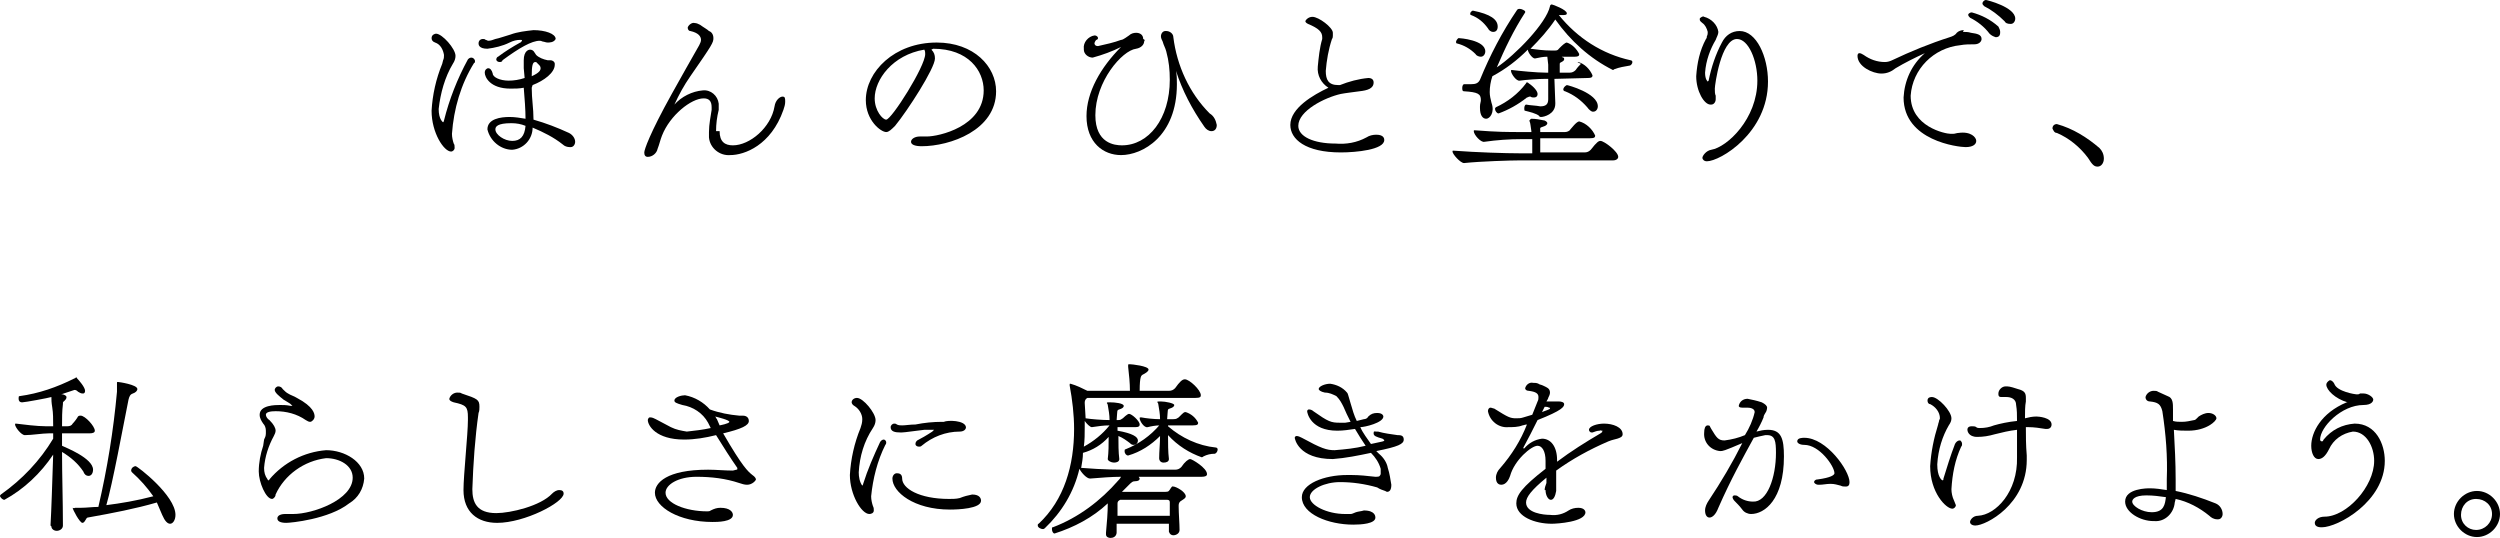<?xml version="1.0" encoding="utf-8"?>
<!-- Generator: Adobe Illustrator 22.1.0, SVG Export Plug-In . SVG Version: 6.00 Build 0)  -->
<svg version="1.1" id="レイヤー_1" xmlns="http://www.w3.org/2000/svg" xmlns:xlink="http://www.w3.org/1999/xlink" x="0px"
	 y="0px" viewBox="0 0 282.1 60.7" style="enable-background:new 0 0 282.1 60.7;" xml:space="preserve">
<title>アセット 1</title>
<g id="レイヤー_2_1_">
	<g id="レイヤー_1-2">
		<path d="M50,6.8c0.1-0.2,0.1-0.4,0.1-0.6c-0.1-0.6-0.4-1.2-1-1.4c-0.3-0.1-0.4-0.3-0.4-0.5c0-0.4,0.4-0.5,0.5-0.5
			c0.7,0,2.2,1.7,2.2,2.5c0,0.3-0.1,0.6-0.3,0.9c-0.9,1.5-1.4,3.3-1.6,5.1c0,1.2,0.5,1.5,0.5,1.5s0.1-0.1,0.1-0.2
			c0.6-2.4,1.5-4.7,2.7-6.9c0.1-0.1,0.2-0.2,0.4-0.2c0.2,0,0.4,0.2,0.4,0.4c0,0,0,0,0,0c0,0.1,0,0.2-0.1,0.2c-1.5,2.4-2.3,5.2-2.5,8
			c0,0.4,0.1,0.8,0.2,1.1c0.1,0.1,0.1,0.3,0.1,0.5c0,0.2-0.2,0.4-0.4,0.4c0,0,0,0,0,0c-0.8,0-2.2-2.1-2.2-4.6
			c0.1-1.8,0.5-3.6,1.2-5.3L50,6.8z M61.8,4.8c-0.2,0-0.4-0.1-0.5-0.1c-0.1,0-0.2-0.1-0.4-0.1c-0.9,0-2.3,0.8-4.2,2.2
			C56.7,6.9,56.6,7,56.4,7c-0.2,0-0.4-0.1-0.4-0.3c0,0,0,0,0,0c0-0.1,0.1-0.3,0.2-0.3c0.8-0.6,1.6-1.1,2.5-1.6
			c0.1,0,0.1-0.1,0.2-0.2c0-0.1,0-0.1-0.2-0.1c-0.4,0-0.8,0.1-1.2,0.3c-0.8,0.4-1.7,0.6-2.5,0.7c-1,0-1-0.5-1-0.6
			c0-0.3,0.2-0.5,0.5-0.5c0.1,0,0.2,0,0.3,0.1c0.1,0,0.2,0.1,0.3,0.1c0.3,0,0.5-0.1,0.8-0.2c0.5-0.1,1-0.3,1.7-0.5
			c0.8-0.3,1.7-0.4,2.6-0.5c1.3,0,2.5,0.4,2.5,1C62.5,4.8,62,4.8,61.8,4.8z M60,9.9c0,1.3,0.2,2.3,0.2,3.6c1.4,0.4,2.7,0.9,4,1.5
			c0.4,0.2,0.7,0.6,0.7,1c0,0.3-0.2,0.6-0.5,0.6c0,0-0.1,0-0.1,0c-0.3,0-0.6-0.1-0.8-0.3c-1-0.8-2.2-1.4-3.4-1.9
			c0,1.3-1,2.4-2.3,2.5c-1.3,0-2.5-1-2.8-2.3c0-1.2,1.5-1.4,2.5-1.4c0.6,0,1.2,0.1,1.8,0.2c0-1-0.1-2.3-0.2-3.5
			C58.6,10,58.1,10,57.6,10c-2.3,0-2.9-1.3-2.9-1.8c0-0.3,0.2-0.5,0.4-0.5c0,0,0,0,0,0c0.2,0,0.4,0.2,0.5,0.6c0,0.4,0.8,0.8,1.8,0.8
			c0.6,0,1.2-0.1,1.8-0.3l-0.1-1.1c0-0.2,0-0.6,0-0.9c0-1.1,0.6-1.2,0.7-1.2c0.2,0,0.4,0.1,0.5,0.3l0.2,0.3c0.3,0.3,0.8,0.5,1.3,0.6
			h0.1c0.1,0,0.1,0,0.2,0c0.3,0,0.5,0.2,0.5,0.4c0,0,0,0.1,0,0.1c0,0.9-1.2,1.8-2.5,2.3L60,9.9z M57.7,13.9c-1.6,0-1.8,0.4-1.8,0.7
			c0,0.6,1,1.3,1.9,1.3s1.4-0.5,1.5-1.7C58.8,14,58.3,13.9,57.7,13.9L57.7,13.9z M60.5,7c0,0-0.1,0-0.1,0C60.1,7,60,7.4,60,8.6
			c0.9-0.4,1-0.7,1-0.9c0-0.2-0.1-0.3-0.2-0.4L60.5,7z"/>
		<path d="M81.2,14.8c0,1.2,0.6,1.6,1.5,1.6c1.9,0,4.3-2,4.7-4.4c0.1-0.7,0.6-1.1,0.9-1.1s0.3,0.2,0.3,0.6c0,0.3-0.1,0.6-0.2,0.9
			c-1.4,4-4.4,5.1-6,5.1c-1.2,0.1-2.3-0.8-2.4-2c0-0.2,0-0.3,0-0.5v-0.1c0-0.9,0.2-1.8,0.3-2.5c0-0.1,0-0.2,0-0.3c0-0.7-0.3-1-0.9-1
			c-1.4,0-3.8,1.9-4.7,4.2c-0.2,0.5-0.3,1-0.5,1.5c-0.1,0.5-0.6,0.9-1.1,0.9c-0.3,0-0.4-0.2-0.4-0.5s0.6-2.1,3.1-6.6
			c1.1-2,2.2-3.9,3.1-5.5c0.1-0.2,0.2-0.4,0.2-0.6c0-0.4-0.3-0.8-1.2-1c-0.2,0-0.3-0.2-0.3-0.4c0.1-0.3,0.5-0.6,0.8-0.5
			c0.2,0,0.4,0.1,0.6,0.2c0.4,0.3,0.8,0.5,1,0.7c0.3,0.1,0.5,0.4,0.5,0.8c0,0.5-0.1,0.7-2.6,4.3c-0.7,1-1.3,2.1-1.8,3.2l0,0l0,0
			c0.8-0.9,2-1.5,3.2-1.6c0.9-0.1,1.7,0.6,1.8,1.5c0,0.1,0,0.2,0,0.3c0,0.1,0,0.3,0,0.4c-0.2,0.8-0.3,1.6-0.3,2.4L81.2,14.8z"/>
		<path d="M105.1,5.6c0.3,0.3,0.4,0.6,0.4,1c0,1.1-3.1,5.9-4.5,7.6c-0.4,0.4-0.7,0.7-1,0.7c-0.6,0-2.3-1.3-2.3-3.6
			c0-3.2,3.2-6.5,8-6.5c4.2,0,6.7,2.7,6.7,5.5c0,4.4-5.2,6.2-8.4,6.2c-0.8,0-1.2-0.2-1.2-0.5s0.4-0.6,1-0.6c0.1,0,0.3,0,0.4,0
			c0.1,0,0.3,0,0.4,0c1.3,0,6.4-1.1,6.4-5.2c0-2.2-1.7-4.7-5.7-4.7L105.1,5.6z M98.7,11.1c0,1.4,0.9,2.4,1.3,2.4
			c0.6,0,4.4-6,4.4-7.4c0-0.2,0-0.3-0.1-0.5C100.7,6.2,98.7,9,98.7,11.1z"/>
		<path d="M129.1,4.7c0,0.3-0.3,0.7-0.9,0.8c-1.6,0.2-4.6,3.7-4.6,7.5c0,3.2,2.2,3.4,3,3.4c3,0,5.4-3,5.4-7.4c0-1.1-0.1-2.1-0.4-3.2
			c-0.1-0.4-0.3-0.7-0.4-1.1c-0.1-0.2-0.2-0.4-0.2-0.6c0-0.3,0.2-0.6,0.5-0.6c0,0,0.1,0,0.1,0c0.4,0,0.8,0.3,0.8,0.7
			c0.4,3.2,1.8,6.3,4.1,8.6c0.5,0.3,0.7,0.8,0.8,1.3c0,0.4-0.2,0.7-0.6,0.7c-0.3,0-0.6-0.2-0.8-0.5c-1.4-2-2.5-4.1-3.2-6.3
			c0.1,0.5,0.1,1,0.1,1.5c0,5.9-3.9,8-6.3,8c-2,0-3.9-1.4-3.9-4.4c0-2.7,1.6-5.5,3.9-7.8c-1,0.5-2.1,0.9-3.2,1.2c-0.5,0-1-0.4-1-0.9
			c0,0,0,0,0-0.1c-0.1-0.7,0.5-1.4,1.2-1.5c0.3,0,0.4,0.2,0.4,0.3c0,0.1-0.1,0.2-0.2,0.2c-0.1,0.1-0.2,0.3-0.2,0.4
			c0,0,0,0.3,0.4,0.3c0.9-0.2,1.8-0.4,2.6-0.7c0.1,0,0.2,0,0.9-0.5c0.2-0.2,0.5-0.3,0.8-0.3c0.4,0,0.8,0.2,0.8,0.7
			C129.2,4.5,129.2,4.5,129.1,4.7L129.1,4.7z"/>
		<path d="M151.2,9.6c1-0.4,2.1-0.7,3.2-0.8c0.4,0,0.6,0.2,0.6,0.5c0,0.7-0.7,0.9-1.6,1c-0.7,0.1-1.6,0.2-2.1,0.3
			c-1.8,0.4-4.8,1.9-4.8,3.6c0,1.2,1.7,2,4.2,2c1.2,0.1,2.4-0.1,3.5-0.7c0.3-0.2,0.7-0.3,1.1-0.3c0.9,0,0.9,0.5,0.9,0.6
			c0,1.1-3.2,1.4-4.9,1.4c-4,0-5.7-1.5-5.7-3.1c0-1.9,2.6-3.4,4.3-4.2c-0.8-0.5-1.3-1.4-1.2-2.4c0.1-1,0.2-2.1,0.5-3.1
			c0-0.1,0-0.2,0-0.2c0-0.6-0.4-1-1.6-1.5c-0.2-0.1-0.3-0.2-0.3-0.3s0.3-0.5,0.8-0.5c0.7,0,2.3,1.2,2.3,1.8V4c0,0.1,0,0.3-0.1,0.4
			c-0.4,1.2-0.6,2.4-0.7,3.6c0,1,0.3,1.6,1.4,1.6L151.2,9.6z"/>
		<path d="M171.4,18.1c-0.9,0-4.3,0.1-6.2,0.3c-0.4,0-1.3-1-1.3-1.3c0-0.1,0-0.1,0.1-0.1l0,0c2.7,0.2,5.9,0.3,7.5,0.3h1.4
			c0-0.4,0-1.1,0-1.6h-1.2c-1.4,0-2.8,0.1-4.2,0.3c-0.4,0.1-1.2-0.8-1.2-1.2c0-0.1,0-0.1,0.1-0.1l0,0c2.6,0.2,3.7,0.2,5.3,0.2h1.1
			v-0.1c-0.1-0.6-0.1-0.9-0.2-1.1s0-0.1,0-0.1s0.1-0.2,0.2-0.2c0.5,0,1,0.1,1.5,0.2c0.2,0.1,0.3,0.2,0.3,0.3s-0.1,0.3-0.5,0.4
			s-0.3,0.2-0.3,0.4v0.2h2.8c0.2,0,0.5-0.1,0.6-0.3c0.1-0.1,0.7-0.9,1-0.9c0.8,0.2,1.5,0.9,1.8,1.6c0,0.2-0.1,0.3-0.6,0.3h-5.6
			c0,0.5,0,1.1,0,1.6h5c0.3,0,0.5-0.1,0.7-0.3c0.7-0.9,0.9-1,1.1-1c0.4,0,2,1.2,2,1.8c0,0.2-0.2,0.4-0.6,0.4L171.4,18.1z M166.5,6.1
			c-0.6-0.6-1.3-1-2.1-1.2c-0.1,0-0.1-0.1-0.1-0.2s0.2-0.4,0.3-0.4s3,0.2,3,1.5c0,0.3-0.2,0.6-0.5,0.6c0,0,0,0,0,0
			C166.9,6.4,166.6,6.3,166.5,6.1L166.5,6.1z M175.4,8.9l0.1,2.7v0.1c0,1.2-1.3,1.5-1.6,1.5c-0.1,0-0.2,0-0.2-0.1
			c-0.3-0.3-1.2-0.5-1.6-0.6c-0.1,0-0.1-0.1-0.1-0.3s0.1-0.4,0.2-0.4c0.5,0.1,1.1,0.1,1.6,0.2c0.6,0,0.9-0.2,0.9-0.8V8.9h-0.4
			c-0.7,0-2.1,0.1-2.8,0.2c-0.4,0.1-1-0.8-1-1.1c0-0.1,0-0.1,0.1-0.1c0,0,0,0,0,0l0,0c0.8,0.1,2.8,0.3,3.9,0.3h0.2
			c0-0.3,0-0.6,0-0.9l-0.1-0.9c-0.5,0-0.9,0.1-1.4,0.2l0,0c-0.3,0-0.8-0.7-0.8-1c-1.2,1.2-2.5,2.2-4,3c-0.2,0.6-0.3,1.2-0.3,1.8
			c0,0.4,0.1,0.8,0.2,1.2c0.4,1.1-0.2,1.8-0.6,1.8s-0.7-0.4-0.7-1.2v-0.2c0-0.3,0.1-0.5,0.1-0.7c0-0.7-0.3-0.9-1.9-1
			c-0.2,0-0.2-0.2-0.2-0.4s0.1-0.4,0.2-0.4l0,0h0.8c0.5,0,0.8-0.1,1-0.5c1.1-2.7,2.5-5.4,4.2-7.9c0.1-0.1,0.2-0.1,0.3-0.1
			c0.2,0,0.6,0.2,0.6,0.3c0,0,0,0,0,0.1c-1.3,2-2.3,4.1-3.2,6.2c2.1-1.4,5.6-5,6-6.9c0-0.1,0.1-0.2,0.2-0.2s1.7,0.6,1.7,1
			c0,0.2-0.2,0.2-0.6,0.2h-0.2h-0.1c2.1,2.6,4.9,4.4,8.1,5.1c0.1,0,0.2,0.1,0.2,0.2c0,0,0,0,0,0c0,0.2-0.2,0.4-0.3,0.4
			c-0.6,0.1-1.2,0.2-1.7,0.4c-0.1,0-0.1,0.1-0.2,0.1c-2.6-1.3-4.8-3.3-6.5-5.7c-0.8,1.2-1.8,2.3-2.8,3.3c0.8,0.1,1.5,0.2,2.3,0.2
			h0.5c0.3,0,0.3-0.1,0.5-0.3s0.6-0.6,0.8-0.6c0.6,0.2,1.1,0.7,1.4,1.3c0,0.2-0.1,0.3-0.5,0.3h-1.5c0.1,0,0.1,0.1,0.2,0.1
			c0.1,0,0.1,0.1,0.1,0.2c0,0.1-0.1,0.2-0.3,0.3s-0.2,0.1-0.2,0.3s0,0.5,0,0.9h1.1c0.3,0,0.5-0.1,0.7-0.3c0.2-0.3,0.4-0.5,0.6-0.7
			C177.9,7,178,7,178.1,7c0.7,0.2,1.3,0.8,1.6,1.5c0,0.2-0.1,0.3-0.5,0.3L175.4,8.9z M166.2,1.2c2,0.4,2.8,1,2.8,1.8
			c0,0.4-0.2,0.6-0.5,0.6c-0.3,0-0.5-0.2-0.6-0.4c-0.5-0.7-1.1-1.2-1.9-1.5c-0.1,0-0.1-0.1-0.1-0.2S166.1,1.2,166.2,1.2L166.2,1.2z
			 M173.1,11c-0.1,0-0.3,0-0.4-0.1c0,0-0.1,0-0.1,0c-0.1,0-0.2,0.1-0.3,0.1c-1,0.8-2.1,1.4-3.2,1.8c-0.2,0-0.4-0.3-0.4-0.5
			c0-0.1,0-0.1,0.1-0.2c1.3-0.6,2.5-1.5,3.4-2.7c0-0.1,0.1-0.1,0.1-0.1c0.1,0,0.1,0,0.2,0.1c0.6,0.4,1,0.9,1,1.2
			C173.5,10.9,173.3,11,173.1,11z M179.1,12.1c-0.7-0.8-1.5-1.4-2.5-1.8c-0.1,0-0.2-0.1-0.2-0.2c0-0.2,0.2-0.4,0.4-0.5
			c0.1,0,3.5,0.9,3.5,2.4c0,0.3-0.2,0.6-0.5,0.6c0,0,0,0-0.1,0C179.6,12.6,179.3,12.4,179.1,12.1L179.1,12.1z"/>
		<path d="M192.4,8.2c0,0.8,0.3,1,0.3,1s0.1-0.1,0.1-0.1c0.3-1.5,0.8-3,1.5-4.3c0.4-0.8,1.1-1.3,2-1.3c1.9,0,3.2,2.9,3.2,5.7
			c0,5.8-5.4,9-6.9,9c-0.3,0-0.5-0.2-0.5-0.4s0.4-0.8,1-0.9c1.8-0.3,5.2-3.5,5.2-7.8c0-2.3-1-4.7-2.3-4.7c-1.8,0-2.5,5.2-2.5,5.6
			c0,0.3,0,0.6,0.1,0.8c0,0.1,0,0.3,0,0.4c0,0.3-0.2,0.6-0.5,0.6c0,0,0,0-0.1,0c-0.7,0-1.6-1.5-1.6-3.2c0.1-1.5,0.4-2.9,1.1-4.2
			c0.1-0.1,0.1-0.2,0.1-0.3c0.1-0.2,0.1-0.3,0.1-0.5c-0.1-0.4-0.3-0.8-0.6-1c-0.1-0.1-0.3-0.2-0.3-0.4c0-0.1,0-0.2,0.1-0.2
			c0.1-0.1,0.3-0.2,0.4-0.1c0.8,0.2,1.5,0.9,1.6,1.7c0,0.3-0.2,0.6-0.3,0.9C193,5.5,192.5,6.8,192.4,8.2z"/>
		<path d="M221.5,3.6c0.3,0,0.6,0,0.9,0.1c0.7,0.1,1.2,0.2,1.2,0.7c0,0.3-0.3,0.6-0.8,0.6s-1.1,0-1.6,0.1c-3,0.3-5.4,2.7-5.6,5.7
			c0,3.5,3.9,4.3,4.5,4.3c0.1,0,0.2,0,0.3,0c0.2,0,0.4-0.1,0.6-0.1c1.4-0.2,2,0.5,2,0.9s-0.4,0.7-1.2,0.7s-7-0.7-7-5.6
			c0.1-1.9,0.9-3.7,2.4-5c-1.1,0.5-2.3,1.1-3.3,1.7c-0.5,0.4-1,0.6-1.6,0.6c-1,0-2.7-0.8-2.7-2c0-0.2,0.1-0.3,0.2-0.3
			c0.2,0,0.3,0.1,0.5,0.2c0.7,0.5,1.5,0.8,2.4,0.8c0.3,0,0.6-0.1,0.8-0.2c2.1-1,4.3-1.9,6.5-2.6c0.3-0.1,0.6-0.2,0.8-0.5
			c0.2-0.2,0.5-0.3,0.8-0.3L221.5,3.6z M224.5,3.8c-0.6-0.8-1.4-1.4-2.2-1.8c-0.1-0.1-0.2-0.2-0.2-0.3c0,0,0-0.1,0-0.1
			c0.1-0.1,0.2-0.2,0.4-0.2c1.1,0.3,2.1,0.8,3,1.6c0.1,0.2,0.2,0.4,0.2,0.6c0,0.2,0,0.6-0.5,0.6C224.9,4.1,224.7,4,224.5,3.8
			L224.5,3.8z M226.2,2.4c-0.7-0.7-1.5-1.3-2.3-1.7c-0.1-0.1-0.2-0.2-0.2-0.3c0-0.2,0.2-0.4,0.4-0.4c0.1,0,3.3,0.8,3.3,2.1
			c0,0.3-0.2,0.6-0.5,0.6C226.5,2.7,226.3,2.6,226.2,2.4L226.2,2.4z"/>
		<path d="M235.6,17.8c-0.9-1.2-2.1-2.2-3.5-2.8c-0.3,0-0.4-0.3-0.5-0.5c0-0.3,0.2-0.5,0.5-0.5c0,0,0,0,0,0c1.8,0.5,3.4,1.5,4.8,2.7
			c0.3,0.3,0.5,0.7,0.5,1.2c0,0.5-0.3,0.9-0.7,0.9S236.1,18.6,235.6,17.8z"/>
		<path d="M5.7,59.3c0.1-1.7,0.2-5,0.3-8c-1.4,2.1-3.3,3.9-5.5,5.1c-0.2,0-0.4-0.2-0.5-0.4c0-0.1,0-0.1,0.1-0.2
			c2.4-1.7,4.4-3.8,5.9-6.3v-0.6H5.5c-0.7,0-1.9,0.2-2.7,0.2c-0.4,0-1.1-0.9-1.1-1.2c0-0.1,0-0.1,0.1-0.1l0,0
			c0.8,0.1,2.4,0.3,3.4,0.3H6c0-0.8,0-1.5-0.1-2.1s-0.1-0.9-0.1-1.2c-0.3,0.1-3,0.6-3.3,0.6S2.1,45.2,2.1,45s0-0.3,0.1-0.3
			c2.2-0.3,4.2-1,6.2-2c0.1,0,0.1-0.1,0.2-0.1c0.1,0,0.1,0,0.1,0.1c0.2,0.2,0.9,1,0.9,1.4c0,0.2-0.1,0.3-0.2,0.3c0,0,0,0-0.1,0
			c-0.2,0-0.3-0.1-0.5-0.2c-0.1-0.1-0.2-0.2-0.4-0.2c0,0,0,0-1.5,0.5h0.2c0.3,0.1,0.4,0.2,0.4,0.3S7.5,45,7.3,45.2s-0.2,0.1-0.2,0.4
			C7,46.4,7,47.2,7,48.1h0.6c0.3,0,0.5-0.1,0.6-0.3c0.2-0.2,0.5-0.6,0.6-0.8c0.1-0.1,0.2-0.1,0.3-0.1c0.5,0,1.6,1.2,1.6,1.7
			c0,0.2-0.2,0.3-0.6,0.3H7c0,0.5,0,0.9,0,1.4c0.4,0.2,3.5,1.4,3.5,2.7c0,0.4-0.2,0.7-0.5,0.7c-0.3,0-0.5-0.2-0.6-0.5
			c-0.6-0.9-1.4-1.6-2.4-2.2c0,2.7,0.1,5.5,0.1,8.3c0,0.4-0.4,0.6-0.7,0.6c-0.3,0-0.6-0.2-0.6-0.5C5.8,59.4,5.8,59.4,5.7,59.3
			L5.7,59.3z M8.5,57.3c0.2,0,0.4,0,0.6,0c0.7,0,1.3-0.1,2-0.1c1-4.3,1.7-8.6,2.1-13c0-0.3,0-0.5,0-0.7c0-0.1,0-0.2,0-0.3
			c0-0.1,0-0.1,0.1-0.1s2.2,0.3,2.2,0.8c0,0.2-0.2,0.4-0.5,0.5s-0.4,0.3-0.5,0.7c-0.6,3-1.8,9.5-2.5,11.9c1.6-0.2,3.4-0.5,5.3-1
			c-0.7-1-1.5-1.9-2.4-2.7c0,0-0.1-0.1-0.1-0.2c0-0.3,0.3-0.5,0.5-0.5c0.2,0,4.5,3.3,4.5,5.5c0,0.6-0.3,1-0.6,1s-0.6-0.3-0.9-1
			c-0.2-0.5-0.4-0.9-0.6-1.4c-2.4,0.7-5,1.2-7.8,1.7c-0.2,0-0.3,0.6-0.6,0.6s-1.1-1.5-1.1-1.7C8.4,57.4,8.4,57.3,8.5,57.3L8.5,57.3
			L8.5,57.3z"/>
		<path d="M29.8,49.6c0.1-0.2,0.2-0.4,0.2-0.7c0-0.1,0-0.2,0-0.3c0-0.3-0.1-0.6-0.3-0.8c-0.2-0.3-0.4-0.6-0.4-1
			c0-1.1,1.8-1.1,2.3-1.1c0.4,0,0.7,0,1.2,0.1H33l0,0c0,0,0,0-0.1-0.1c-0.1-0.1-0.2-0.2-0.4-0.3c-0.2-0.1-0.3-0.2-0.5-0.3
			C31.5,44.7,31,44.3,31,44c0-0.2,0.2-0.4,0.4-0.4c0,0,0,0,0,0c0.2,0,0.4,0.1,0.5,0.3c0.2,0.2,0.4,0.4,0.6,0.5
			c0.3,0.2,0.7,0.3,1,0.5c1.9,1,2,1.8,2,2.1s-0.3,0.6-0.5,0.6c-0.2,0-0.3-0.1-0.5-0.2c-1-0.7-2.2-1-3.4-1c-0.6,0-1.1,0.1-1.1,0.4
			c0,0.2,0.2,0.5,0.4,0.6c0.5,0.5,0.7,0.9,0.7,1.2c0,0.2-0.1,0.4-0.2,0.6c-0.6,1.1-1,2.3-1.1,3.6c0,0.5,0.1,0.9,0.4,1.3
			c0,0.1,0.1,0.1,0.1,0.1c0,0,0.1,0,0.1-0.1c1.6-1.9,3.9-3.1,6.4-3.3c2.1,0,4.3,1.3,4.3,3.2c-0.1,1.2-0.7,2.2-1.7,2.8
			c-2.3,1.8-6.6,2.2-7.1,2.2c-0.7,0-1-0.2-1-0.5c0-0.5,0.8-0.5,0.9-0.5c0.1,0,0.2,0,0.4,0c0.2,0,0.3,0,0.5,0c2.2,0,6.7-1.6,6.7-4.1
			c0-1.4-1.5-2.2-3-2.2c-2.5,0.3-4.7,1.9-5.7,4.1c0,0.2-0.1,0.3-0.2,0.4c-0.1,0.1-0.2,0.1-0.2,0.1c-0.7,0-1.5-1.9-1.5-3.1
			c0-1,0.2-2,0.5-2.9L29.8,49.6z"/>
		<path d="M52.3,55.3c0-1.7,0.5-6.3,0.5-7.9v-0.3c0-1.2-0.2-1.4-1.6-1.7c-0.3-0.1-0.5-0.2-0.5-0.4c0.1-0.4,0.5-0.7,0.9-0.7
			c0.2,0,0.4,0,0.5,0.1c1.8,0.6,2,0.7,2,1.5c0,0.2,0,0.5-0.1,0.7c-0.4,2.8-0.6,5.7-0.7,8.6c0,1.5,0.5,2.7,2.7,2.7
			c1.6,0,5-0.8,6.3-2.2c0.2-0.2,0.5-0.4,0.8-0.4c0.3,0,0.5,0.1,0.5,0.4c0,1-4.4,3.3-7.5,3.3C53.9,59,52.3,57.8,52.3,55.3L52.3,55.3z
			"/>
		<path d="M83.1,53c0.1,0,0.1,0,0.1-0.1c0,0,0-0.1,0-0.1c-0.7-1-1.6-2.4-2.4-3.7c-1.2,0.3-2.4,0.5-3.6,0.5c-3.2,0-4.1-1.6-4.1-2.2
			c0-0.1,0.1-0.3,0.2-0.3c0,0,0.1,0,0.1,0c0.2,0,0.4,0.1,0.6,0.2c0.6,0.3,1.1,0.6,1.7,0.9c0.6,0.3,1.2,0.4,1.8,0.5
			c0.9-0.1,1.8-0.2,2.7-0.4l-0.3-0.6c-0.6-1.1-1.7-1.8-2.9-2c-0.7-0.2-0.9-0.3-0.9-0.5c0-0.4,0.8-0.6,1.2-0.6
			c1.1,0.2,2.1,0.8,2.8,1.6c1.1,0.4,2.2,0.6,3.3,0.7h0.2c0.1,0,0.1,0,0.2,0c0.6,0,0.7,0.4,0.7,0.6c0,0.5-0.8,0.9-2.9,1.4
			c2.2,3.8,2.8,4.3,3.3,4.7c0.3,0.2,0.4,0.4,0.4,0.5s-0.4,0.6-1,0.6c-0.3,0-0.6-0.1-0.9-0.2c-1.5-0.5-3.1-0.7-4.8-0.7
			c-2.1,0-3.5,0.9-3.5,1.8c0,1.2,2.3,2.1,4.7,2.1c0.1,0,0.3,0,0.4-0.1c0.4-0.2,0.7-0.3,1.1-0.3c1.1,0,1.4,0.5,1.4,0.8
			c0,0.8-1.8,0.8-2.3,0.8c-3.8,0-6.5-1.7-6.5-3.3c0-1.1,1.3-2.6,6-2.6c0.9,0,1.9,0.1,2.8,0.1L83.1,53z M81.2,48c0,0,1.1-0.2,1.1-0.4
			s-1.2-0.5-1.6-0.6c0.1,0.1,0.1,0.2,0.2,0.3L81.2,48z"/>
		<path d="M96.9,53.3c0,0.5,0.1,1.1,0.4,1.5c0,0,0.1-0.1,0.1-0.2c0.5-1.6,1.2-3.2,1.9-4.7c0.1-0.2,0.3-0.3,0.4-0.3
			c0.2,0,0.3,0.2,0.3,0.3c0,0.1,0,0.2-0.1,0.3C99,52,98.5,54,98.3,56c0,0.4,0.1,0.8,0.2,1.1c0.1,0.2,0.1,0.3,0.1,0.5
			c0,0.3-0.3,0.4-0.5,0.4c-0.9,0-2.2-2.2-2.2-4.4c0.1-1.8,0.5-3.6,1.2-5.3c0.1-0.3,0.2-0.6,0.2-1c0-0.6-0.4-1.2-0.9-1.5
			c-0.2-0.1-0.3-0.3-0.3-0.4c0-0.3,0.3-0.5,0.6-0.5c0.7,0,2.1,1.7,2.1,2.5c0,0.3-0.1,0.6-0.3,0.9C97.5,49.8,97,51.5,96.9,53.3z
			 M109,48.2c0,0.3-0.3,0.5-0.7,0.5c-1.6,0-3.1,0.6-4.3,1.6c-0.1,0.1-0.2,0.1-0.3,0.1c-0.2,0-0.4-0.1-0.4-0.3c0-0.2,0.1-0.3,0.2-0.4
			c0.4-0.2,1.1-0.6,1.7-1l0.2-0.2l0,0c0,0,0,0-0.1,0c-0.3,0-0.7,0-1,0c-2.3,0.3-2.4,0.3-2.7,0.3c-0.6,0-1.1-0.1-1.1-0.6
			c0-0.2,0.2-0.4,0.4-0.4c0,0,0,0,0,0c0.1,0,0.2,0,0.3,0.1c0.2,0.1,0.4,0.1,0.6,0.1c0.4,0,0.9-0.1,1.5-0.1c1-0.2,2-0.3,3-0.3h0.2
			C106.9,47.4,108.9,47.4,109,48.2L109,48.2z M101.8,54c0,1.1,1.9,2.3,5.3,2.3c0.4,0,0.8,0,1.2-0.1c0.5-0.2,0.9-0.3,1.4-0.4
			c0.9,0,1,0.5,1,0.7c0,0.9-2.6,1-3.5,1c-4.1,0-6.5-2-6.5-3.5c0-0.3,0.2-0.6,0.5-0.6S101.8,53.5,101.8,54L101.8,54z"/>
		<path d="M131.9,60.1c0-0.3,0-0.6,0-1H126c0,0.3,0,0.7,0,1c0,0,0,0.6-0.7,0.6c-0.2,0-0.5-0.1-0.5-0.4c0,0,0,0,0-0.1v-0.1
			c0.1-1.1,0.2-2.2,0.2-3.3c-1.7,1.6-3.8,2.7-6,3.4c-0.2,0-0.3-0.3-0.3-0.5s0-0.2,0.1-0.2c2.9-1.1,5.4-3,7.4-5.3
			c0.1-0.1,0.2-0.2,0.3-0.4c-1,0-2.3,0.1-3.5,0.2l0,0c-0.4,0-1-0.7-1.2-1.1c-0.6,2.6-2,4.9-3.9,6.7c-0.1,0.1-0.2,0.1-0.2,0.1
			c-0.3,0-0.6-0.2-0.6-0.4c0-0.1,0-0.2,0.1-0.2c2.9-2.7,4-6.6,4-10.7c0-1.6-0.2-3.3-0.5-4.9c0,0,0-0.1,0-0.1c0-0.1,0-0.1,0.1-0.1
			c0.7,0.2,1.3,0.5,1.9,0.8h4.8c0-0.9-0.1-1.8-0.2-2.7c0,0,0-0.1,0-0.2s0-0.1,0.2-0.1s2.1,0.2,2.1,0.6c0,0.2-0.3,0.4-0.7,0.6
			c-0.1,0.1-0.3,0.1-0.3,1.8h3.3c0.3,0,0.5-0.1,0.7-0.3c0.5-0.7,0.8-1,1.1-1c0.5,0,1.8,1.2,1.8,1.8c0,0.2-0.1,0.3-0.6,0.3h-12.2
			c-0.2,0.1-0.3,0.3-0.3,0.5v0.1l0.1,1.7l0,0c0.6,0.1,1.9,0.2,2.7,0.2c0-0.6-0.1-1.1-0.2-1.7c0-0.1-0.1-0.2-0.1-0.2
			c0-0.1,0-0.1,0.2-0.1h0.2c0.5,0,1.5,0.1,1.5,0.4c0,0.2-0.2,0.3-0.5,0.4s-0.2,0.1-0.3,1.2h0.2c0.3,0,0.3-0.1,0.5-0.2
			c0,0,0.5-0.5,0.7-0.5c0.3,0,1.2,0.8,1.2,1.2c0,0.2-0.1,0.3-0.5,0.3h-2v0.4c1.7,0.3,2.3,0.7,2.3,1.1c0,0.3-0.2,0.5-0.5,0.5
			c0,0,0,0,0,0c-0.2,0-0.3-0.1-0.4-0.2c-0.4-0.3-0.8-0.6-1.3-0.8c0,0.9,0,1.8,0.1,2.6c0,0.3-0.3,0.4-0.6,0.4S125,52,125,51.8l0,0
			c0.1-0.8,0.1-1.6,0.1-2.5c-0.8,0.9-1.8,1.5-2.9,1.8c0,0.6-0.1,1.1-0.2,1.7h0.1c2.4,0.2,4.2,0.2,5.7,0.2h4.8c0.3,0,0.5-0.1,0.7-0.3
			c0.4-0.6,0.8-0.9,1-0.9s1.9,1,1.9,1.7c0,0.2-0.2,0.3-0.6,0.3h-7.1c0,0.1,0.1,0.1,0.1,0.2c0,0.2-0.2,0.3-0.5,0.3s-0.4,0.1-0.7,0.4
			s-0.5,0.5-0.8,0.8h4.9c0.4,0,0.4-0.1,0.6-0.4s0.2-0.2,0.3-0.2c0.3,0,1.4,0.6,1.4,1.1c0,0.2-0.2,0.3-0.5,0.5
			c-0.2,0.1-0.3,0.3-0.3,0.5v0.2c0,0.7,0.1,1.9,0.1,2.6c0,0.4-0.4,0.6-0.7,0.6c-0.2,0-0.4-0.1-0.5-0.4
			C131.9,60.2,131.9,60.1,131.9,60.1L131.9,60.1z M125.2,48c-0.7,0-1.3,0.1-2,0.2l0,0c-0.2,0-0.6-0.4-0.8-0.7v0.7
			c0,0.7,0,1.5-0.1,2.2C123.4,49.8,124.4,49,125.2,48L125.2,48z M126.4,56.4L126.4,56.4c-0.2,0.1-0.3,0.2-0.3,0.4c0,0.6,0,1.1,0,1.4
			h5.9c0-0.6,0-1.2,0-1.5c0-0.1,0-0.3-0.3-0.3L126.4,56.4z M130.8,51.7c0-0.8,0.1-1.6,0.1-2.5c-1,1-2.2,1.8-3.6,2.2
			c-0.2,0-0.4-0.2-0.4-0.5c0-0.1,0-0.2,0.1-0.2c1.5-0.6,2.8-1.5,3.9-2.8V48c-0.5,0-1,0.1-1.4,0.2s-0.9-0.7-0.9-1
			c0-0.1,0-0.1,0.1-0.1h0.1c0.5,0.1,1.4,0.2,2.1,0.2c0-0.6-0.1-1.1-0.2-1.7c0-0.1-0.1-0.2-0.1-0.2c0-0.1,0-0.1,0.2-0.1h0.2
			c0.5,0,1.5,0.2,1.5,0.4s-0.2,0.3-0.5,0.4s-0.2,0.1-0.3,1.2h0.7c0.4,0,0.4-0.1,0.6-0.2c0.6-0.6,0.6-0.6,0.8-0.6
			c0.6,0.2,1.1,0.6,1.4,1.2c0,0.2-0.1,0.3-0.6,0.3h-2.8v0.1c1.5,1.3,3.4,2.2,5.4,2.4c0.1,0,0.2,0.1,0.2,0.2c0,0,0,0,0,0
			c0,0.2-0.1,0.4-0.3,0.5c-0.5,0-0.9,0.1-1.3,0.3c0,0-0.1,0.1-0.2,0.1c-1.4-0.5-2.7-1.3-3.8-2.5c0,0.9,0,1.9,0.1,2.7
			c0,0.3-0.3,0.4-0.6,0.4S130.8,52,130.8,51.7L130.8,51.7z"/>
		<path d="M156.3,55.4c-0.3-0.1-0.6-0.2-0.9-0.4c-1.4-0.4-2.8-0.6-4.2-0.6c-1.7,0-3.4,0.8-3.4,1.7s1.9,1.9,4,1.9h0.2
			c0.1,0,0.2,0,0.4,0c0.2,0,0.3-0.1,0.6-0.2c0.3-0.1,0.6-0.1,0.9-0.2c1.3,0,1.3,0.7,1.3,0.8c0,0.7-1.6,0.8-2.5,0.8
			c-2.8,0-5.8-1.2-5.8-3.1c0-1.5,2.5-2.5,5.1-2.5h0.5c0.9,0,1.8,0.1,2.7,0.2h0.1c0.4,0,0.4-0.1,0.5-0.3c0-0.1,0-0.2,0-0.3
			c0-0.1,0-0.2,0-0.3c-0.2-0.7-0.6-1.3-1.1-1.8c-1.4,0.3-2.9,0.6-4.3,0.7c-3.9,0-4.3-2.3-4.3-2.4s0.1-0.2,0.2-0.2
			c0.2,0,0.4,0.1,0.6,0.2c2.2,1.2,2.8,1.4,3.7,1.4c1.2-0.1,2.3-0.2,3.5-0.5c-0.4-0.6-0.8-1.2-1.2-1.9c-0.7,0.1-1.3,0.2-2,0.2
			c-3,0-3.4-2-3.4-2.2c0-0.1,0.1-0.2,0.2-0.2c0,0,0,0,0,0c0.2,0,0.4,0.1,0.5,0.2c1.7,1.2,2,1.3,3,1.3c0.2,0,0.4,0,0.6,0l0.6-0.1
			c-0.3-0.6-0.6-1.2-0.8-1.7c-0.2-0.4-0.4-0.8-0.8-1.2c-0.4-0.2-0.8-0.4-1.3-0.4c-0.5-0.1-0.7-0.3-0.7-0.4c0-0.3,0.7-0.6,1.3-0.6
			c0.7,0.1,1.4,0.4,1.9,1c0.1,0.1,0.1,0.2,0.4,1.2c0.2,0.7,0.4,1.4,0.7,2l0.8-0.2c0.2,0,0.4-0.1,0.5-0.3c0.3-0.3,0.6-0.4,1-0.4
			c0.7,0,0.7,0.4,0.7,0.4c0,0.7-2.1,1.2-2.6,1.2c0.3,0.7,0.8,1.3,1.2,1.9c1.4-0.3,1.5-0.3,1.5-0.4s-0.1-0.1-0.2-0.2
			c-0.7-0.2-1-0.3-1-0.6s0.1-0.2,0.3-0.2c0.1,0,0.1,0,0.2,0c0.7,0.2,1.5,0.3,2.2,0.4c0.3,0,0.7,0,0.7,0.5s-0.6,0.8-3.1,1.3l0.3,0.3
			c0.5,0.4,0.9,1,1,1.6c0.2,0.6,0.3,1.3,0.4,1.9c0,0.6-0.2,0.8-0.5,0.8L156.3,55.4z"/>
		<path d="M174.3,55.3c0-0.3,0.1-0.5,0.2-0.8c0-0.1,0-0.2,0-0.2c0-0.1,0-0.3,0-0.4c-1.7,1.4-2.3,2.2-2.3,2.8c0,1.2,2,1.4,2.7,1.4
			c0.8,0.1,1.5-0.1,2.1-0.5c0.3-0.2,0.7-0.3,1.1-0.3c0.7,0,0.8,0.4,0.8,0.5c0,1.1-3.2,1.3-3.8,1.3c-1.9,0-4-0.8-4-2.3
			c0-0.9,0.6-1.8,3.3-3.9V52c0-1.1-0.4-1.7-0.9-1.7c-0.7,0-2.6,1.6-3.1,3.4c-0.1,0.3-0.4,1-1,1c-0.2,0-0.6-0.1-0.6-0.8
			c0-0.4,0.2-0.8,0.5-1.1c1.3-1.5,2.3-3.1,3-4.9c-0.2,0-0.4,0.1-0.5,0.1c-0.5,0.2-1.1,0.2-1.6,0.2c-1.1,0.1-2.1-0.7-2.3-1.8
			c0-0.2,0.1-0.4,0.3-0.4c0.1,0,0.3,0.1,0.4,0.1c1.6,1,1.8,1.1,2.5,1.1c0.3,0,0.5,0,0.8-0.1l1-0.3c0.2-0.5,0.4-1,0.6-1.5
			c0.1-0.2,0.1-0.3,0.1-0.5c0-0.4-0.3-0.6-1.1-0.7c-0.2,0-0.4-0.1-0.4-0.3c0.1-0.4,0.5-0.7,0.9-0.6c0.2,0,0.4,0,0.6,0.1
			c0.1,0.1,0.3,0.1,0.5,0.2c0.4,0.2,0.8,0.3,0.8,0.8c0,0.2-0.1,0.4-0.2,0.6c0,0.1-0.1,0.2-0.2,0.4c0.2,0,0.4,0,0.6,0
			c0.2,0,0.5,0,0.7,0h0.1c0.3,0,0.6,0.1,0.6,0.3l0,0c0,0.3-0.2,0.7-3,1.8c-0.5,1-1.1,2.2-1.6,3.1c0,0,0,0.1,0,0.1s0,0,0.1,0
			c0.5-0.6,1.2-1,2-1.1c1,0,1.7,0.9,1.7,2.4v0.2c1.6-1.2,3.2-2.2,4.9-3.2c0.1-0.1,0.2-0.1,0.2-0.2c0,0,0,0,0-0.1s0,0-0.1,0
			c-0.1,0-0.1-0.1-0.2,0c-0.3,0-0.5,0.1-0.8,0.2c0,0-0.1,0-0.1,0c-0.2,0-0.3-0.2-0.3-0.3c0,0,0,0,0,0c0-0.4,0.9-0.7,1.7-0.7
			c1,0,2.1,0.4,2.1,1.2c0,0.3-0.3,0.4-0.6,0.5s-0.5,0.1-1,0.3c-2.1,0.9-4.1,2-5.9,3.3c0,0.9,0,2,0,2.3c-0.1,0.6-0.3,1-0.6,1
			s-0.6-0.5-0.6-1.1L174.3,55.3z M174,46.5c0.2-0.1,0.9-0.3,0.9-0.4s0-0.1-0.1-0.1c-0.2-0.1-0.3-0.1-0.5-0.1
			C174.2,46.1,174.1,46.3,174,46.5z"/>
		<path d="M194.1,50.9c-1.1-0.1-1.9-1-1.8-2.1c0-0.4,0.1-0.8,0.4-0.8s0.2,0.1,0.4,0.4c0.6,1,0.8,1.3,1.5,1.3
			c0.8-0.1,1.6-0.3,2.3-0.6c0.5-0.8,0.9-1.7,1.1-2.6c0-0.4-0.5-0.5-0.8-0.5c-0.1,0-0.1,0-0.2,0c-0.1,0-0.2,0-0.4,0
			c-0.3,0-0.4-0.1-0.4-0.2c0.1-0.5,0.5-0.8,1-0.8c0.5,0.1,1,0.2,1.6,0.4c0.4,0.2,0.6,0.4,0.6,0.6c0,0.2-0.1,0.5-0.2,0.6
			c-0.1,0.2-0.2,0.3-0.2,0.5c-0.2,0.5-0.5,1.1-0.8,1.6c0.4-0.1,0.8-0.2,1.3-0.2c1.5,0,1.8,1,1.8,3c0,4.9-2.2,6.5-3.7,6.5
			c-0.4,0-0.8-0.2-1-0.5c-0.3-0.4-0.6-0.7-0.9-1c-0.1-0.1-0.2-0.3-0.2-0.4c0-0.1,0.1-0.2,0.2-0.2c0.1,0,0.3,0,0.4,0.1
			c0.5,0.4,1.1,0.6,1.7,0.6c1.6,0.1,2.6-2.7,2.6-5.5c0-1.3-0.1-2-1-2h-0.2c-0.5,0.1-0.9,0.2-1.3,0.3c-1.2,2.2-2.6,4.7-4,7.9
			c-0.3,0.8-0.7,1.1-1,1.1s-0.5-0.3-0.5-0.8c0-0.4,0.2-0.8,0.4-1.1c1.4-2.1,2.7-4.3,3.8-6.5C194.5,50.9,194.4,50.9,194.1,50.9z
			 M206.5,54.6c-0.4,0-0.8,0.1-1.2,0.1h-0.1c-0.3,0-0.5-0.2-0.5-0.3s0.1-0.3,0.4-0.3c1.5-0.2,1.9-0.5,1.9-0.7c0-0.8-1.7-3.2-3.4-3.2
			c-0.5,0-0.8-0.2-0.8-0.4c0-0.4,0.6-0.4,0.8-0.4c2.5,0,5.1,3.7,5.1,5c0,0.3-0.1,0.5-0.4,0.5c0,0-0.1,0-0.1,0c-0.2,0-0.3,0-0.5-0.1
			c-0.4-0.1-0.7-0.2-1.1-0.2L206.5,54.6z"/>
		<path d="M218.6,52.4c0,1.4,0.5,1.8,0.6,1.8s0.1-0.1,0.1-0.2c0.4-1.3,0.8-2.6,1.3-3.9c0.1-0.2,0.3-0.4,0.5-0.4c0,0,0.1,0,0.1,0
			c0.1,0.1,0.2,0.2,0.2,0.4c0,0.1,0,0.2-0.1,0.3c-0.7,1.5-1,3.1-1.1,4.8c0,0.4,0.1,0.9,0.3,1.3c0.1,0.2,0.1,0.3,0.2,0.5
			c0,0.2-0.2,0.4-0.4,0.4c-0.7,0-2.5-1.8-2.5-4.8c0.1-1.6,0.4-3.1,0.9-4.7c0-0.1,0.1-0.3,0.1-0.4c0-0.1,0.1-0.2,0.1-0.3
			c0-0.7-0.5-1.3-1.1-1.6c-0.2,0-0.3-0.2-0.3-0.4c0-0.4,0.4-0.4,0.5-0.4c0.7,0,2.2,1.6,2.2,2.4c0,0.3-0.1,0.5-0.3,0.8
			C219.2,49.2,218.7,50.7,218.6,52.4z M227.6,51.6c0-1.2,0-2.2,0-3.1c-0.9,0.1-1.7,0.3-2.5,0.5c-0.7,0.2-1.3,0.3-2,0.3
			c-1,0-1.1-0.7-1.1-0.8l0,0c0-0.2,0.1-0.4,0.5-0.4c0.2,0,0.4,0,0.5,0.1c0.1,0.1,0.3,0.1,0.4,0.1c0.6,0,1.1-0.1,1.6-0.3
			c0.7-0.2,1.6-0.4,2.6-0.5c0-0.7,0-1.2-0.1-1.8c0-0.7-0.6-0.9-1.1-0.9c-0.2,0-0.3,0-0.5,0h-0.1c-0.2,0-0.3-0.1-0.3-0.3
			c0,0,0-0.1,0-0.1c0-0.4,0.4-0.8,0.8-0.8c0,0,0,0,0,0c0.1,0,0.1,0,0.2,0c0.3,0,0.9,0.2,1.2,0.3c0.8,0.2,0.9,0.5,0.9,1
			c0,0.1,0,0.3,0,0.4c-0.1,0.5-0.1,1.2-0.1,1.9c0.4-0.1,0.8-0.2,1.3-0.2c0.2,0,1.7,0.1,1.7,0.9c0,0.3-0.2,0.5-0.5,0.5c0,0,0,0,0,0
			c-0.1,0-0.1,0-0.2,0c-0.6-0.1-1.3-0.2-1.9-0.2h-0.3c0,1,0,2,0.1,3.2c0,0.2,0,0.3,0,0.5c0,5-4.6,7.4-5.8,7.4
			c-0.4,0-0.6-0.2-0.6-0.4s0.3-0.7,0.9-0.7C225.2,58.1,227.7,55.5,227.6,51.6L227.6,51.6z"/>
		<path d="M245.4,56.7c-0.1,1.2-1.1,2.2-2.3,2.1c0,0,0,0-0.1,0c-1.5,0-3.2-1-3.2-2.2c0-1.5,2.5-1.5,2.8-1.5c0.6,0,1.3,0.1,1.9,0.2
			v-1.2c0.1-2.6-0.1-5.1-0.5-7.7c-0.2-0.8-0.5-1-1.4-1.1c-0.3,0-0.5-0.2-0.5-0.5c0.1-0.4,0.5-0.7,0.9-0.7c0.2,0,0.4,0,0.5,0.1
			c0.4,0.2,0.7,0.3,1.1,0.5c0.6,0.2,0.6,0.8,0.6,1.5v1.3c0.3,0.1,0.7,0.1,1,0.1c0.5,0,0.9-0.1,1.4-0.2c0.1,0,0.2-0.1,0.3-0.2
			l0.1-0.1c0,0,0.1-0.1,0.1-0.1c0.3-0.2,0.7-0.4,1.1-0.4c0.5,0,0.9,0.3,0.9,0.6s-1.1,1.4-3.2,1.4c-0.5,0-1.1,0-1.6-0.1
			c0.1,1.9,0.2,3.7,0.2,5.6c0,0.4,0,0.8,0,1.3c1.5,0.3,3,0.8,4.5,1.4c0.5,0.2,0.8,0.7,0.8,1.2c0,0.3-0.2,0.6-0.5,0.6c0,0,0,0-0.1,0
			c-0.4,0-0.7-0.2-0.9-0.4c-1.1-0.9-2.4-1.6-3.8-1.9L245.4,56.7z M242.2,55.9c-1.4,0-1.6,0.5-1.6,0.7c0,0.5,1.1,1.2,2.2,1.2
			c1.4,0,1.5-0.9,1.6-1.7C243.7,56,243,55.9,242.2,55.9z"/>
		<path d="M261.8,49.6c0,0,0,0.2,0.2,0.2s0.1-0.1,0.2-0.2c0.9-1.1,2.1-1.7,3.5-1.8c2.4,0,3.4,2.3,3.4,4.2c0,4.6-5.3,7.5-7.1,7.5
			c-0.2,0-0.8,0-0.8-0.5c0-0.3,0.4-0.7,1.1-0.7c2.5,0,5.6-3.4,5.6-6.3c0-1.6-0.9-3.3-2.4-3.3c-1.2,0.2-2.2,0.9-2.7,2
			c-0.4,0.8-0.8,1.1-1.2,1.1c-0.5,0-0.8-0.7-0.8-1.5c0-1.5,1.1-3.7,4-4.9h0.1l0,0c-1.4-0.4-2.4-1.4-2.4-2c0-0.2,0.2-0.4,0.4-0.5
			c0,0,0,0,0,0c0.2,0,0.4,0.2,0.5,0.4c0.3,0.9,2.4,1.2,2.5,1.2h0.1c0.1,0,0.2,0,0.3-0.1c0.1,0,0.2,0,0.4,0c0.5,0,1.1,0.4,1.1,0.7
			c0,0.1-0.1,0.6-1.1,0.6C264.2,45.7,261.8,48.2,261.8,49.6z"/>
		<path d="M279.5,60.6c-1.4,0-2.6-1.2-2.6-2.6s1.2-2.6,2.6-2.6c1.4,0,2.6,1.2,2.6,2.6C282.1,59.4,280.9,60.6,279.5,60.6
			C279.5,60.6,279.5,60.6,279.5,60.6z M281.2,58c0-1-0.8-1.7-1.8-1.7c-1,0-1.7,0.8-1.7,1.8c0,1,0.8,1.7,1.7,1.7
			C280.4,59.8,281.2,59,281.2,58C281.2,58,281.2,58,281.2,58z"/>
	</g>
</g>
</svg>
